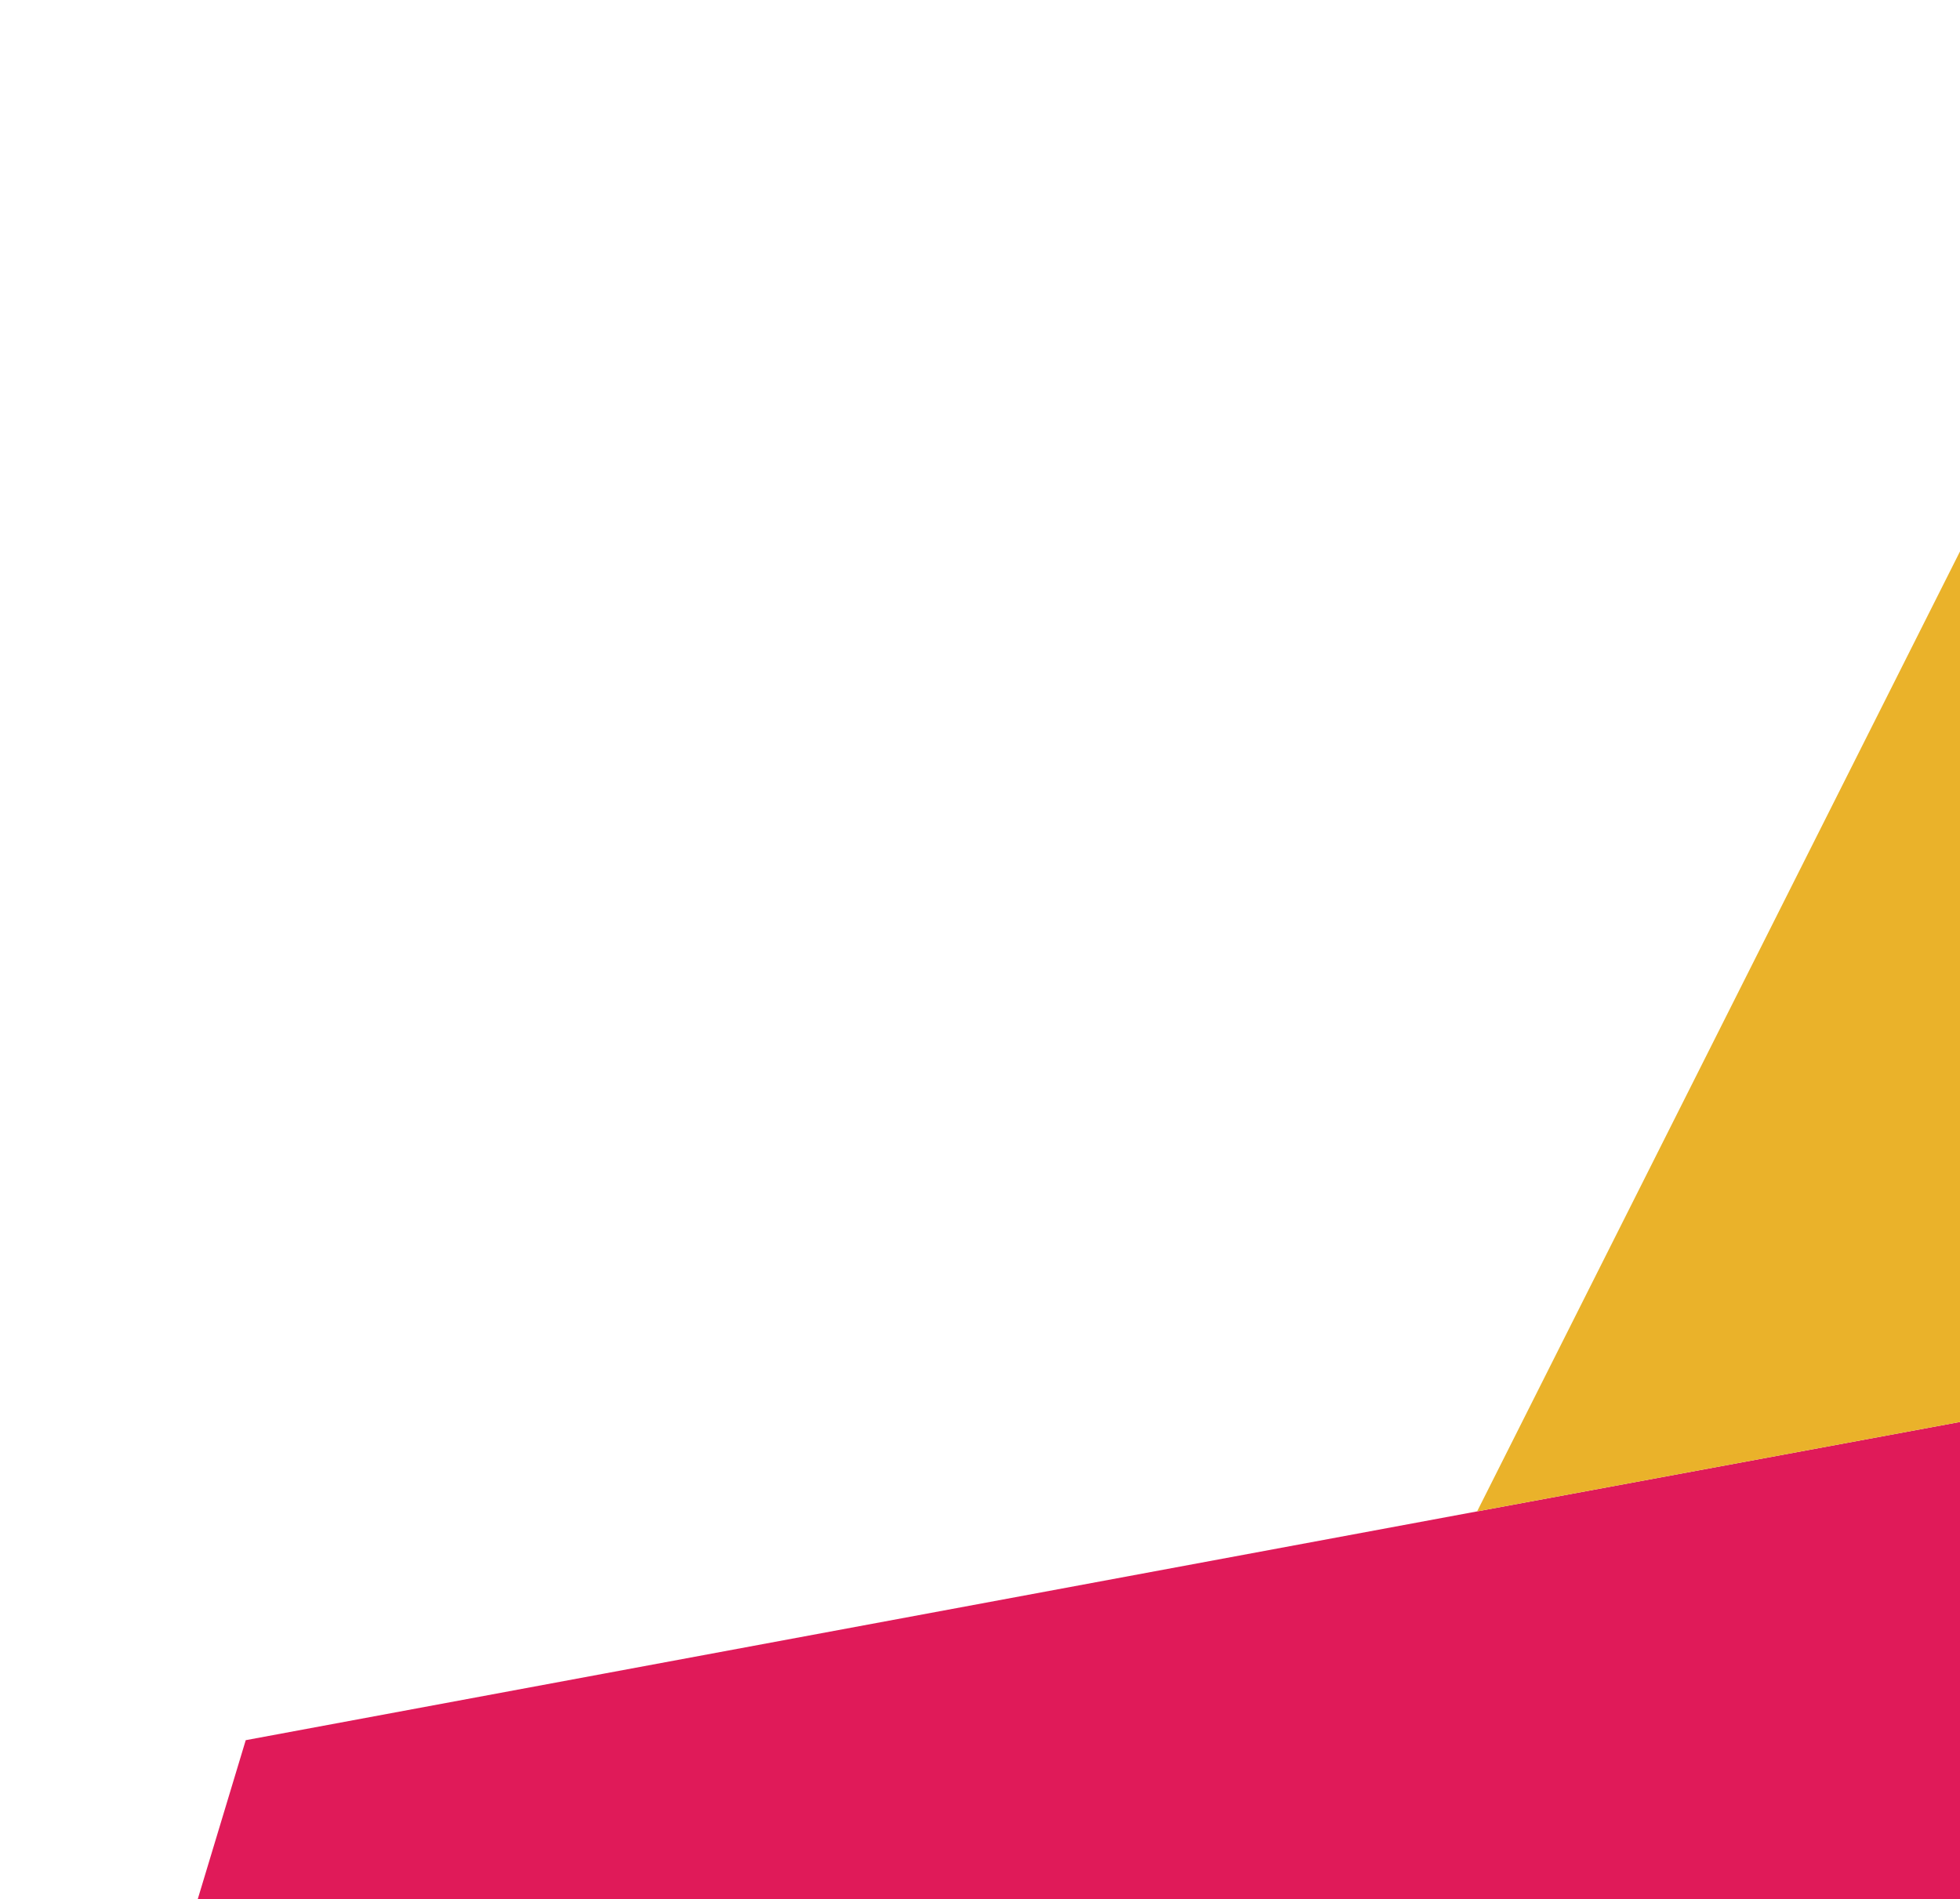 <svg width="289" height="280" viewBox="0 0 289 280" fill="none" xmlns="http://www.w3.org/2000/svg">
<path d="M301.57 -92.048L241.516 -97.053L316.684 26.259L345.91 -31.794L301.57 -92.048Z" fill="#63C1A0"/>
<path d="M301.573 207.322L217.797 222.836L36.233 256.567L0 376.575L100.091 347.749L164.148 329.332L259.935 301.807L451.108 246.758L414.275 186.403L301.573 207.322Z" fill="#E01A59"/>
<path d="M428.69 -81.439L373.239 -86.043L345.915 -31.794L316.688 26.259L217.799 222.836L301.575 207.322L354.222 87.814L383.949 20.053L428.69 -81.439Z" fill="#EAB22A"/>
</svg>
